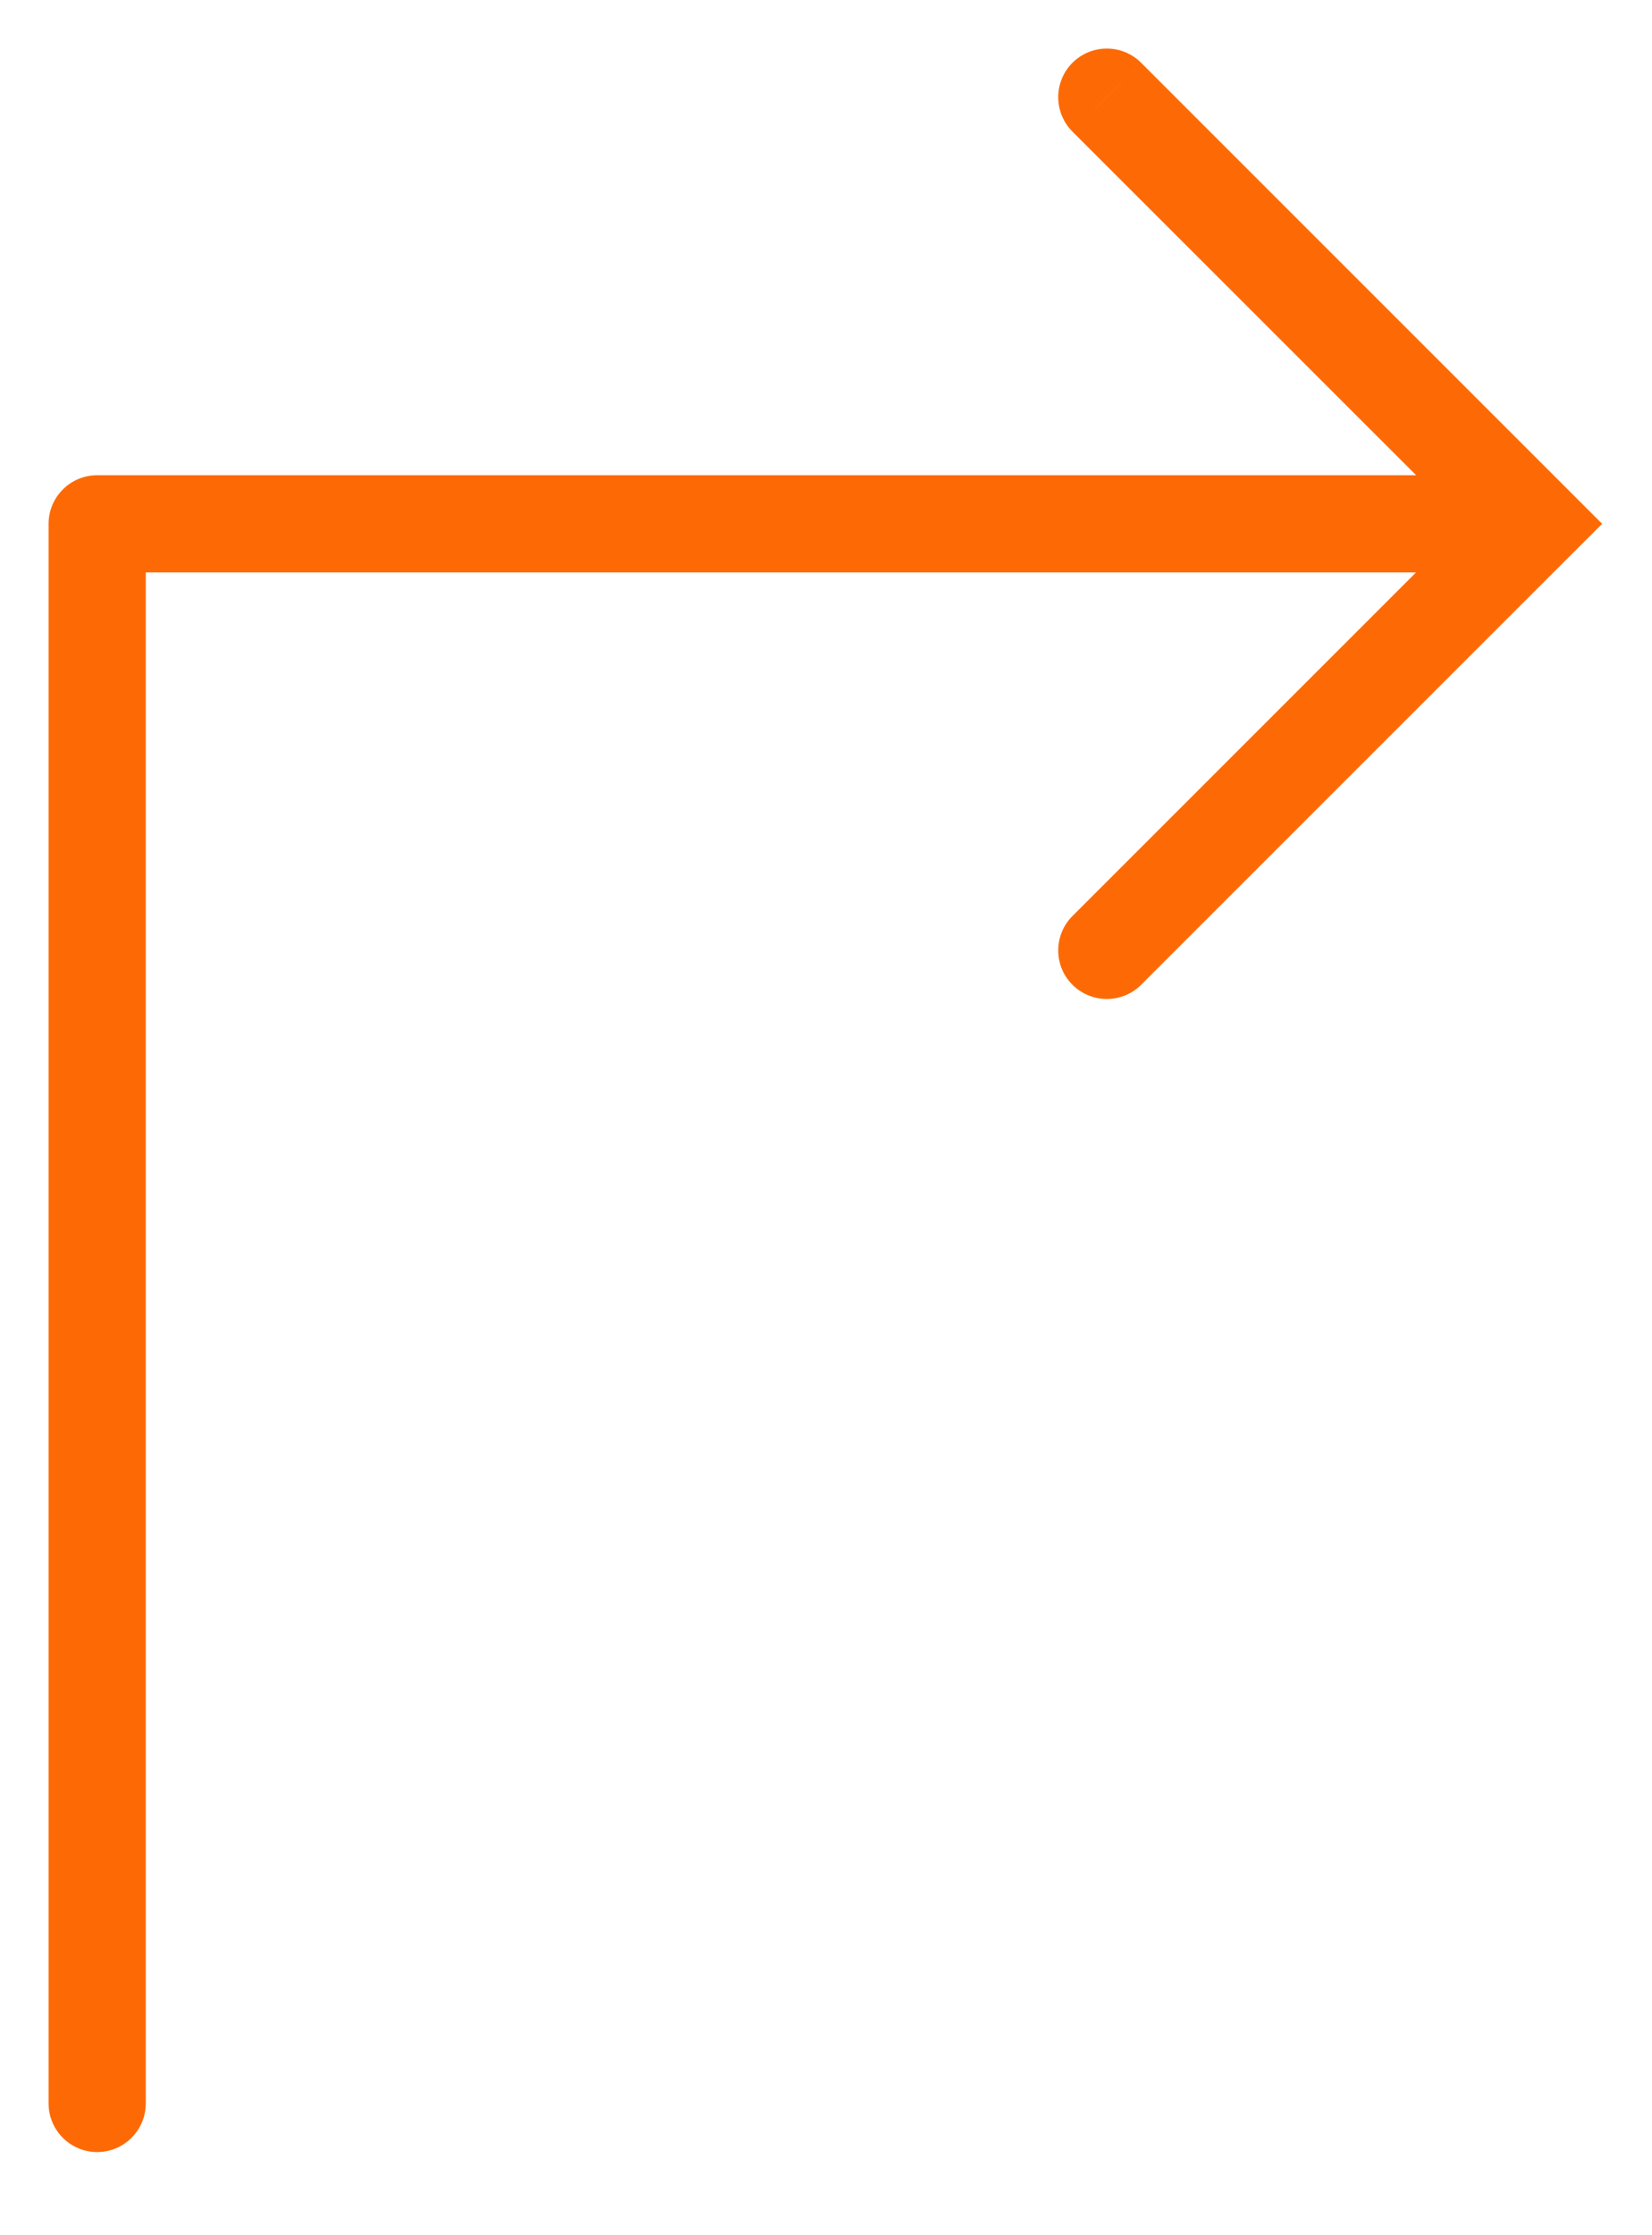 <?xml version="1.0" encoding="utf-8"?>
<svg xmlns="http://www.w3.org/2000/svg" fill="none" height="100%" overflow="visible" preserveAspectRatio="none" style="display: block;" viewBox="0 0 17 23" width="100%">
<path d="M1 5.39V4.89C0.724 4.89 0.5 5.114 0.5 5.39H1ZM15.78 5.39L16.133 5.743L16.487 5.39L16.133 5.036L15.78 5.39ZM11.743 0.646C11.548 0.451 11.232 0.451 11.036 0.646C10.841 0.842 10.841 1.158 11.036 1.354L11.743 0.646ZM11.036 9.426C10.841 9.621 10.841 9.938 11.036 10.133C11.232 10.328 11.548 10.328 11.743 10.133L11.036 9.426ZM0.5 21.644C0.5 21.92 0.724 22.144 1 22.144C1.276 22.144 1.5 21.92 1.5 21.644H0.5ZM1 5.39V5.89H15.78V5.39V4.89H1V5.39ZM11.39 1L11.036 1.354L15.426 5.743L15.78 5.39L16.133 5.036L11.743 0.646L11.39 1ZM15.78 5.39L15.426 5.036L11.036 9.426L11.39 9.78L11.743 10.133L16.133 5.743L15.78 5.39ZM1 5.39H0.5V21.644H1H1.5V5.39H1Z" fill="#FD6A05" id="Icon"/>
</svg>